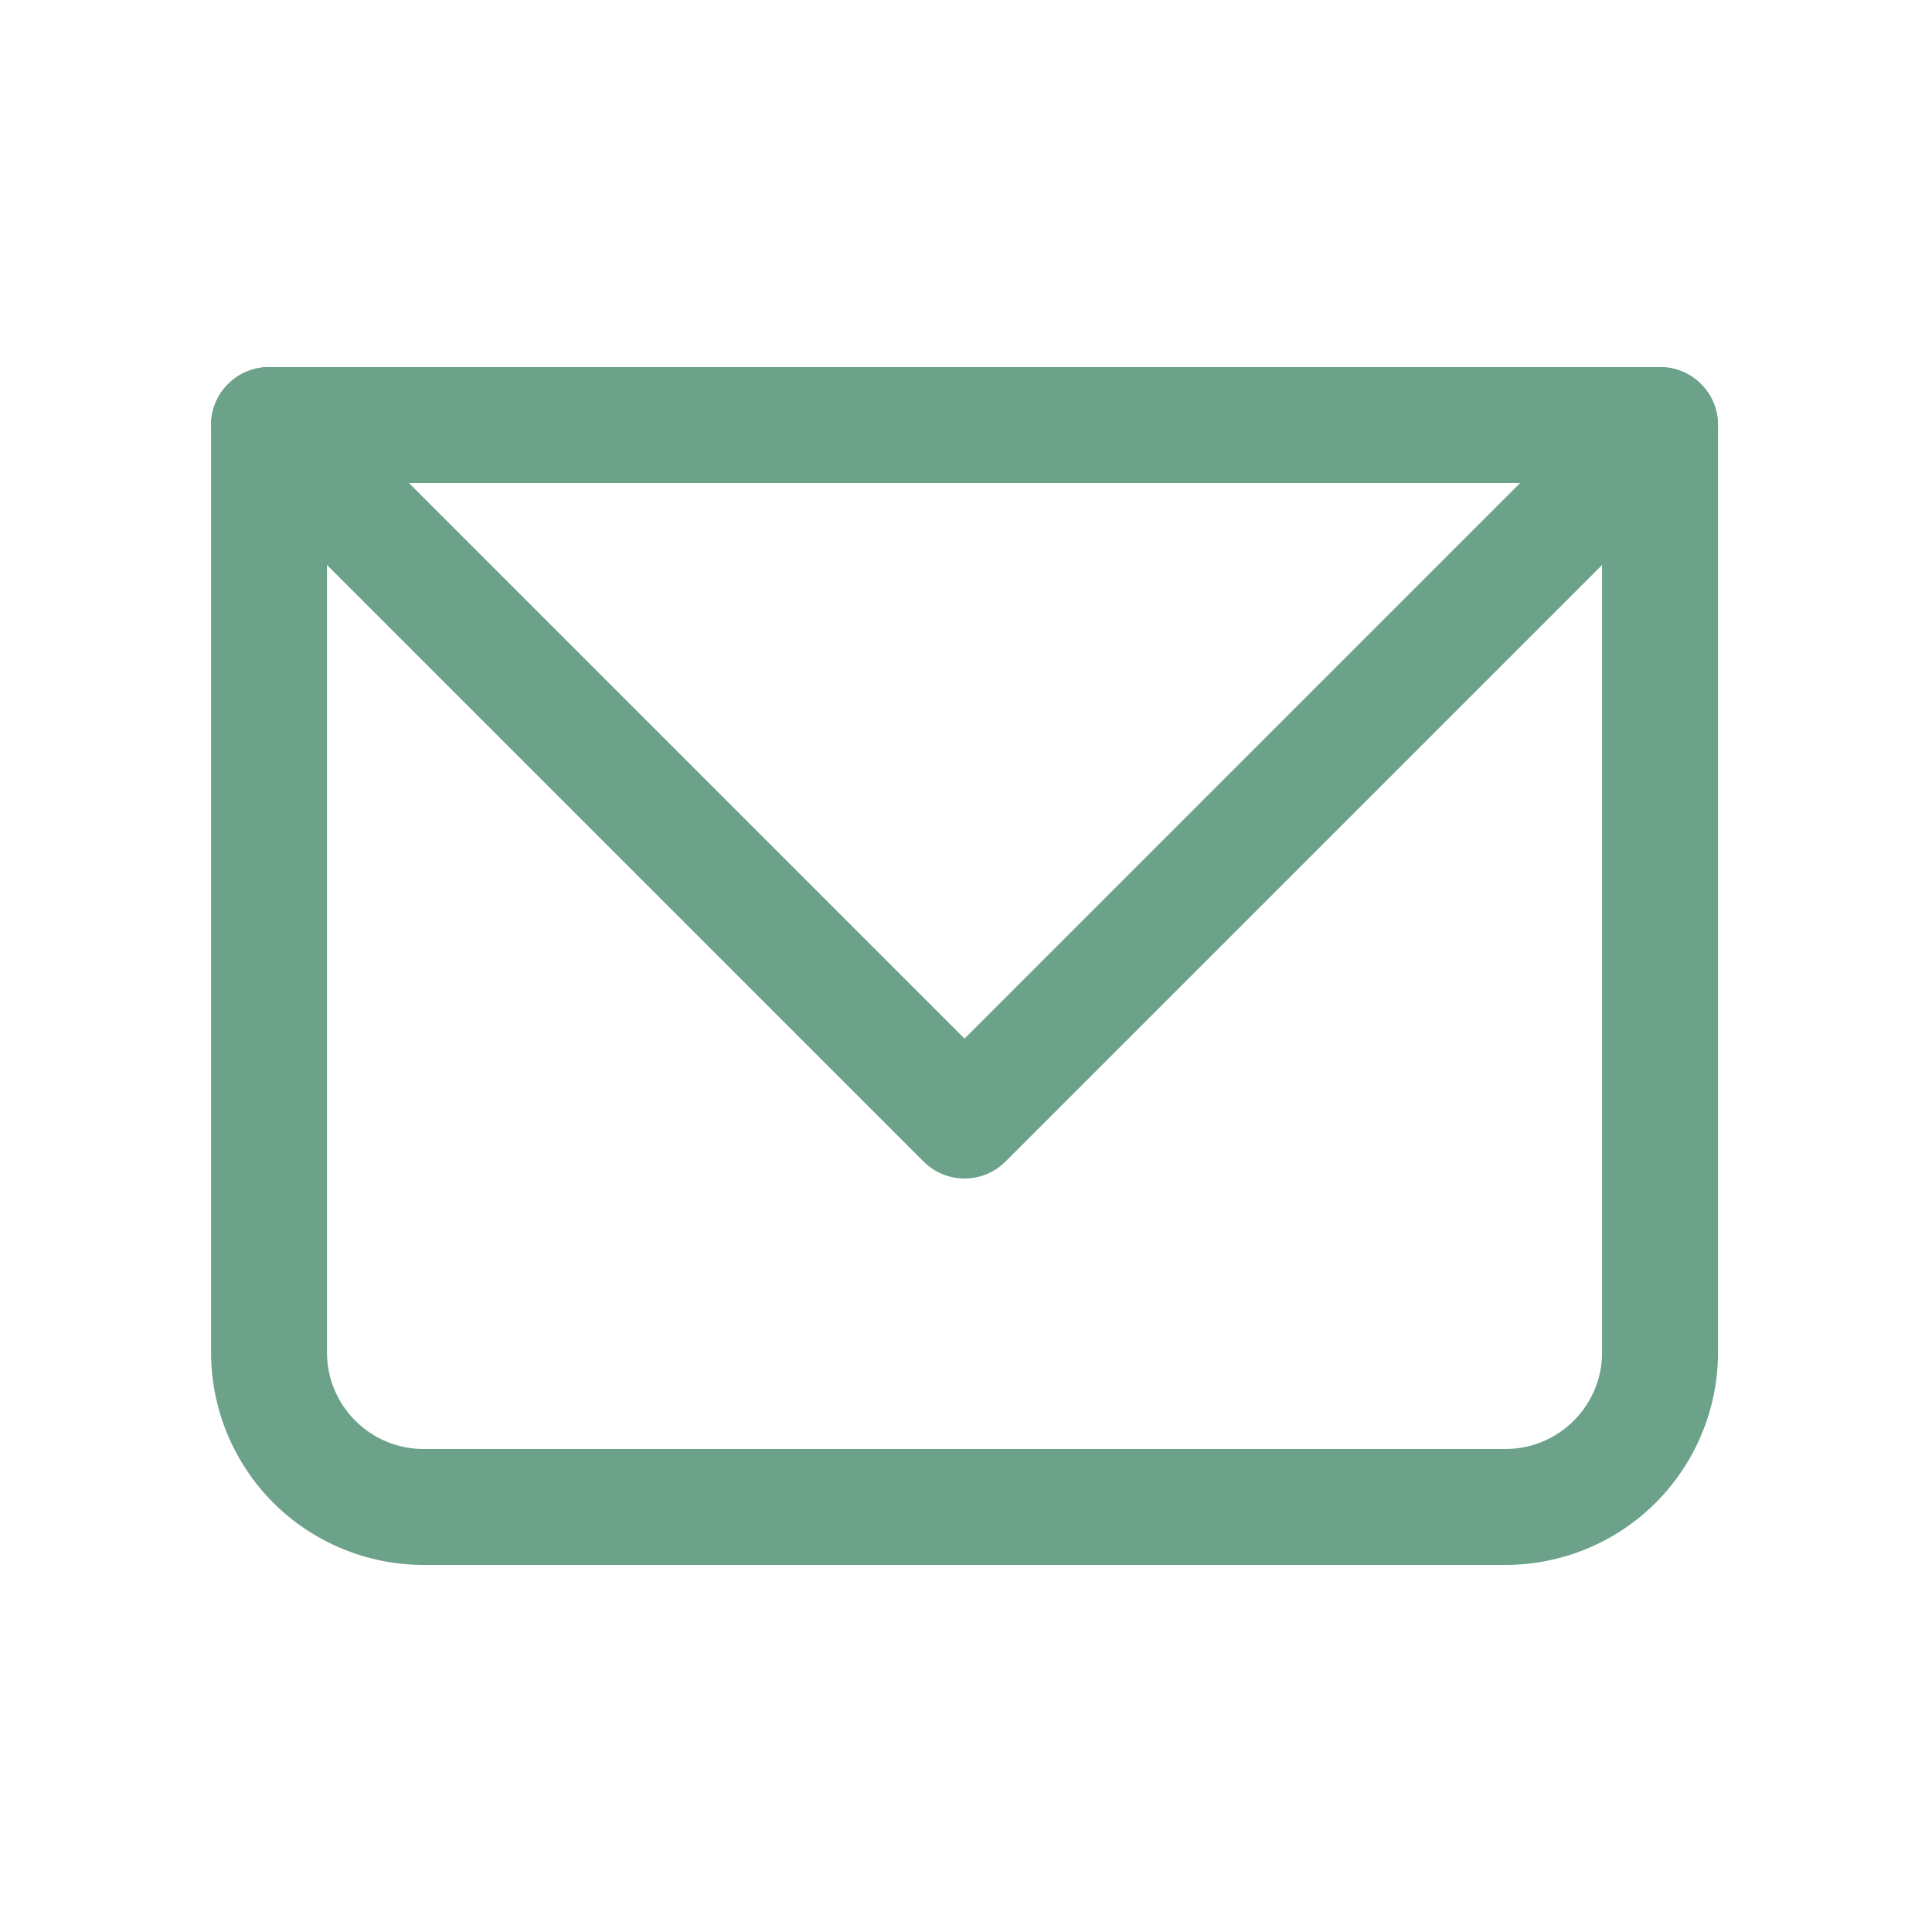 <svg xmlns="http://www.w3.org/2000/svg" fill="none" viewBox="0 0 25 25" height="25" width="25">
<path fill="#6BA289" d="M3.481 5.5V4.75C3.282 4.75 3.091 4.829 2.951 4.97C2.81 5.11 2.731 5.301 2.731 5.5H3.481ZM21.481 5.5H22.231C22.231 5.301 22.152 5.11 22.011 4.97C21.871 4.829 21.68 4.75 21.481 4.75V5.5ZM3.481 6.25H21.481V4.75H3.481V6.25ZM20.731 5.5V17.5H22.231V5.5H20.731ZM19.481 18.75H5.481V20.25H19.481V18.75ZM4.231 17.5V5.5H2.731V17.5H4.231ZM5.481 18.75C4.791 18.75 4.231 18.19 4.231 17.5H2.731C2.731 18.229 3.021 18.929 3.536 19.445C4.052 19.96 4.752 20.25 5.481 20.25V18.75ZM20.731 17.5C20.731 18.19 20.171 18.75 19.481 18.75V20.25C20.21 20.25 20.91 19.96 21.425 19.445C21.941 18.929 22.231 18.229 22.231 17.5H20.731Z"></path>
<path stroke-linejoin="round" stroke-linecap="round" stroke-width="1.5" stroke="#6BA289" d="M3.481 5.5L12.481 14.5L21.481 5.5"></path>
</svg>
